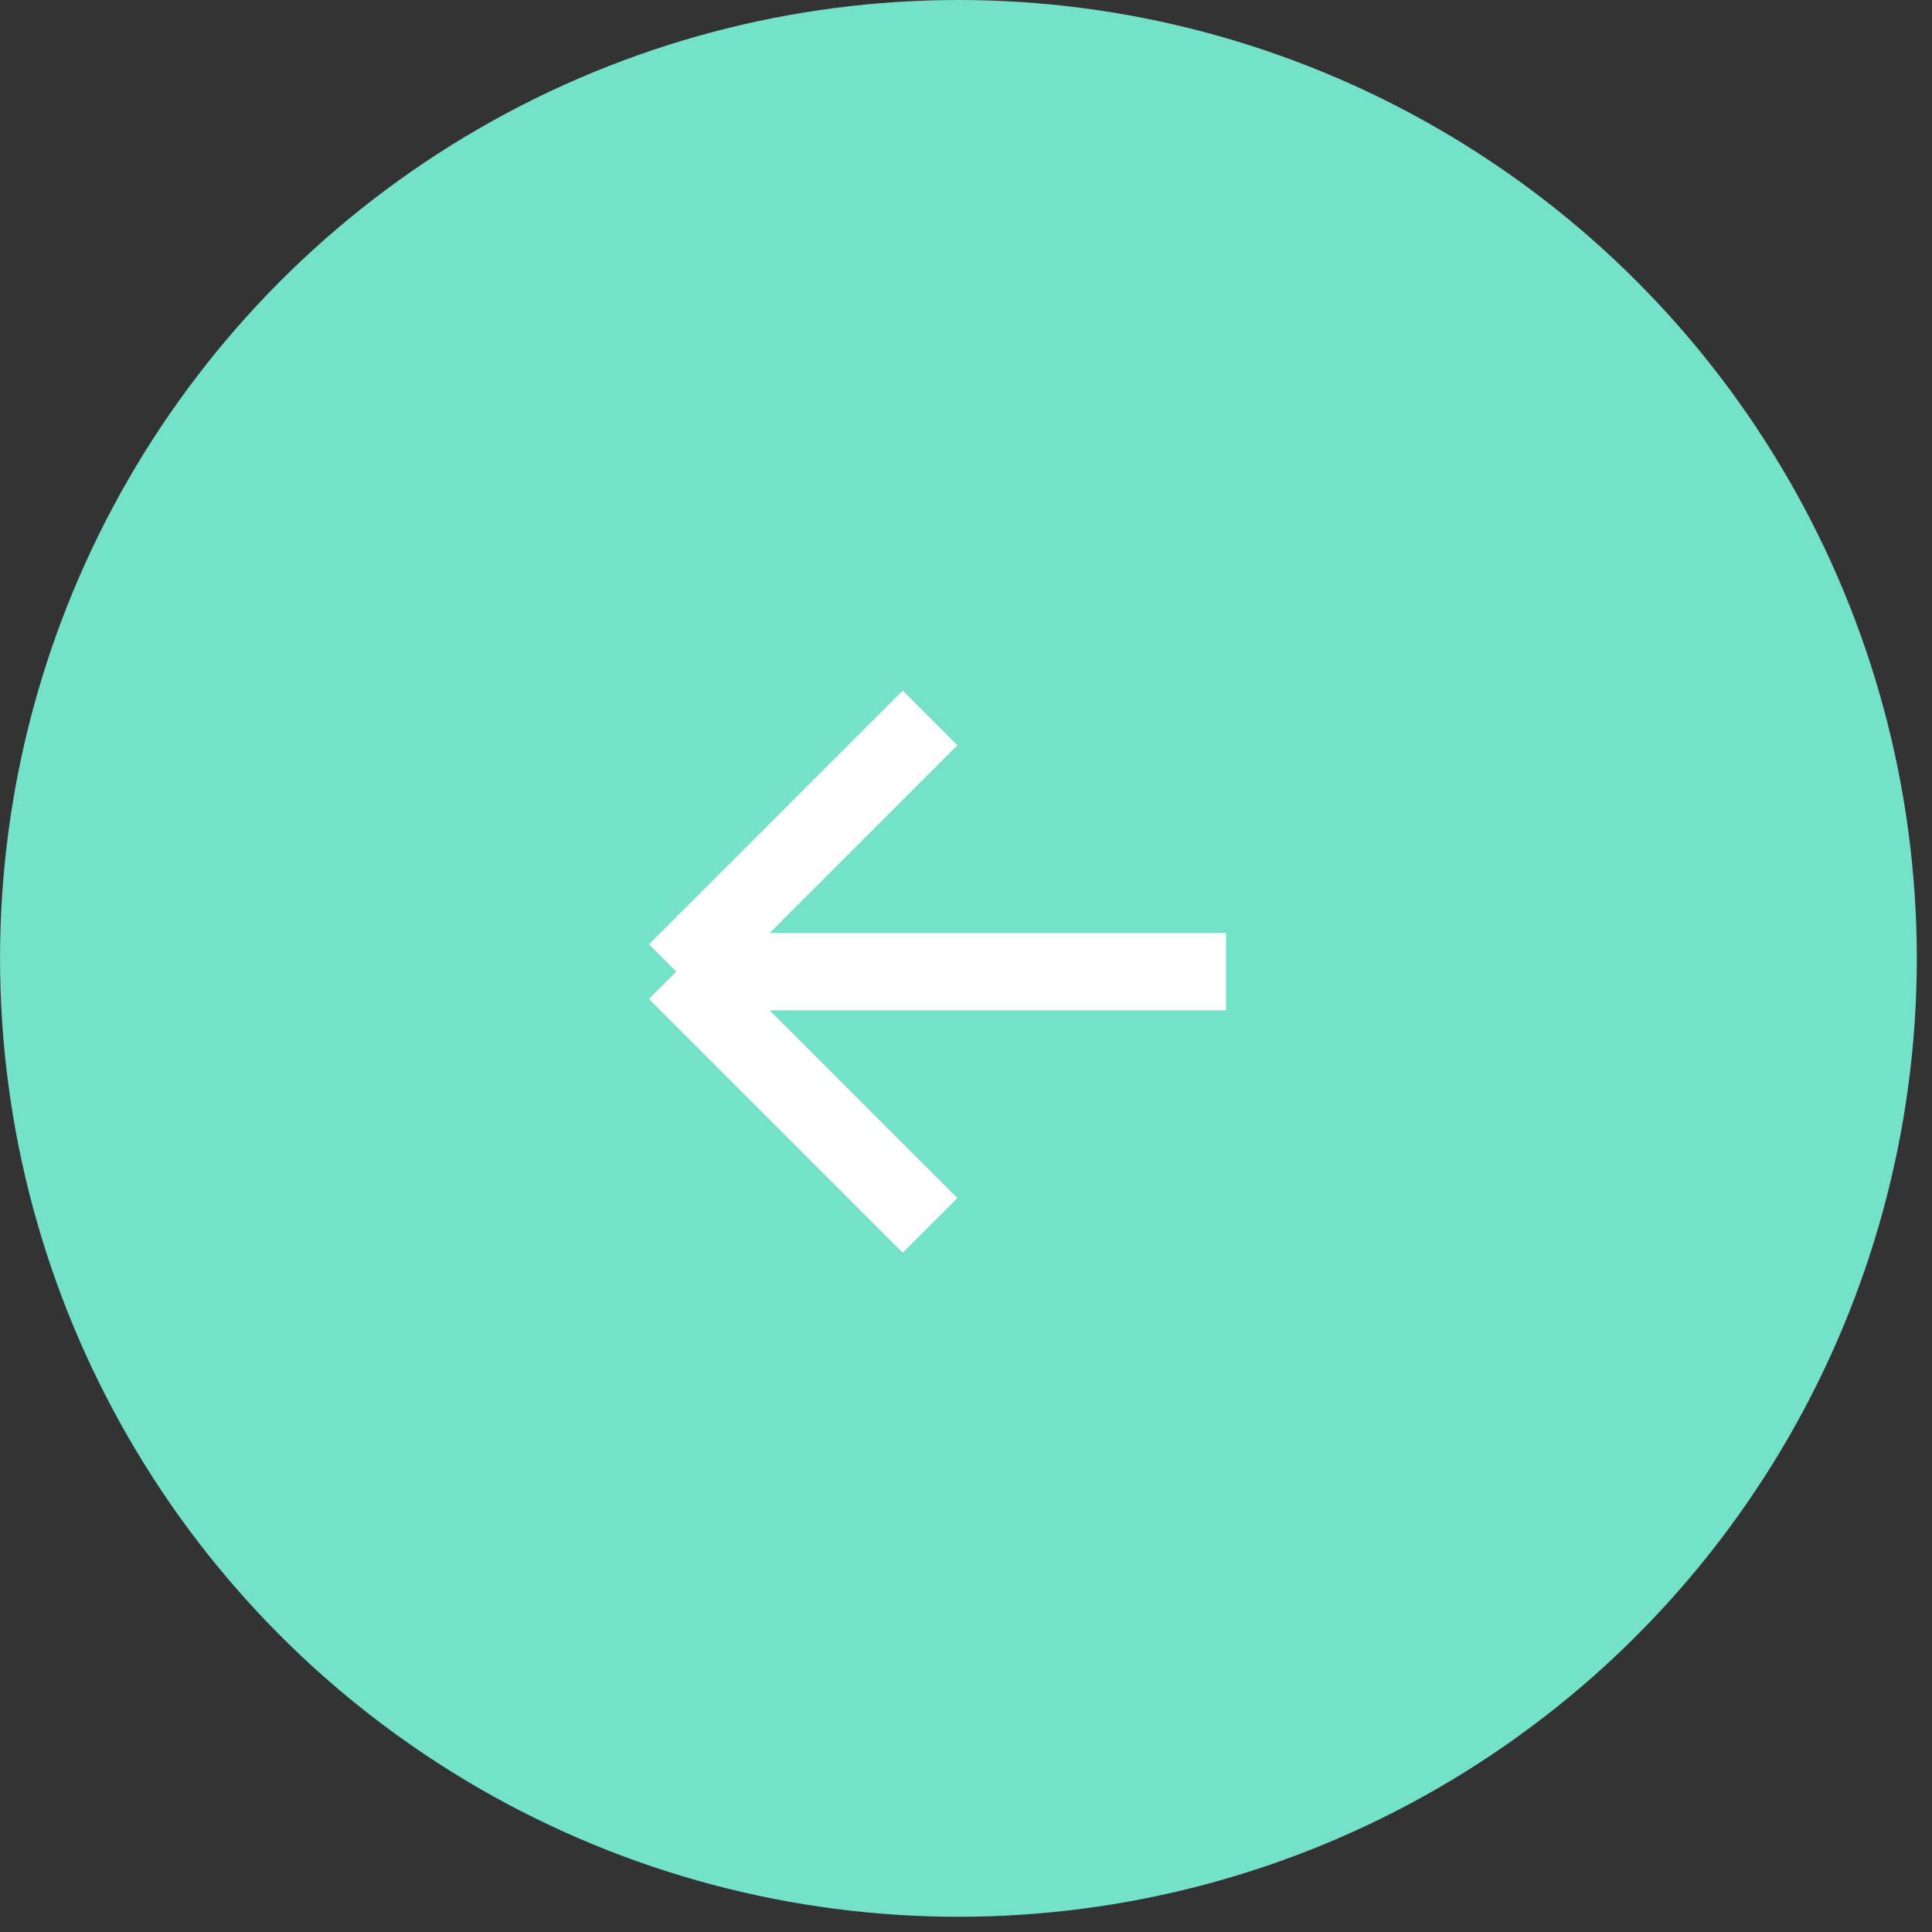 <?xml version="1.0" encoding="UTF-8"?> <svg xmlns="http://www.w3.org/2000/svg" width="50" height="50" viewBox="0 0 50 50" fill="none"><rect x="0" y="0" width="50" height="50" fill="#333333" stroke="none"/> <circle cx="24.803" cy="24.803" r="24.803" transform="matrix(-1 0 0 1 49.607 0)" fill="#74E1C9"></circle> <path d="M31.728 25.146H17.503M17.503 25.146L24.069 18.58M17.503 25.146L24.069 31.712" stroke="white" stroke-width="2" stroke-linejoin="round"></path> </svg> 